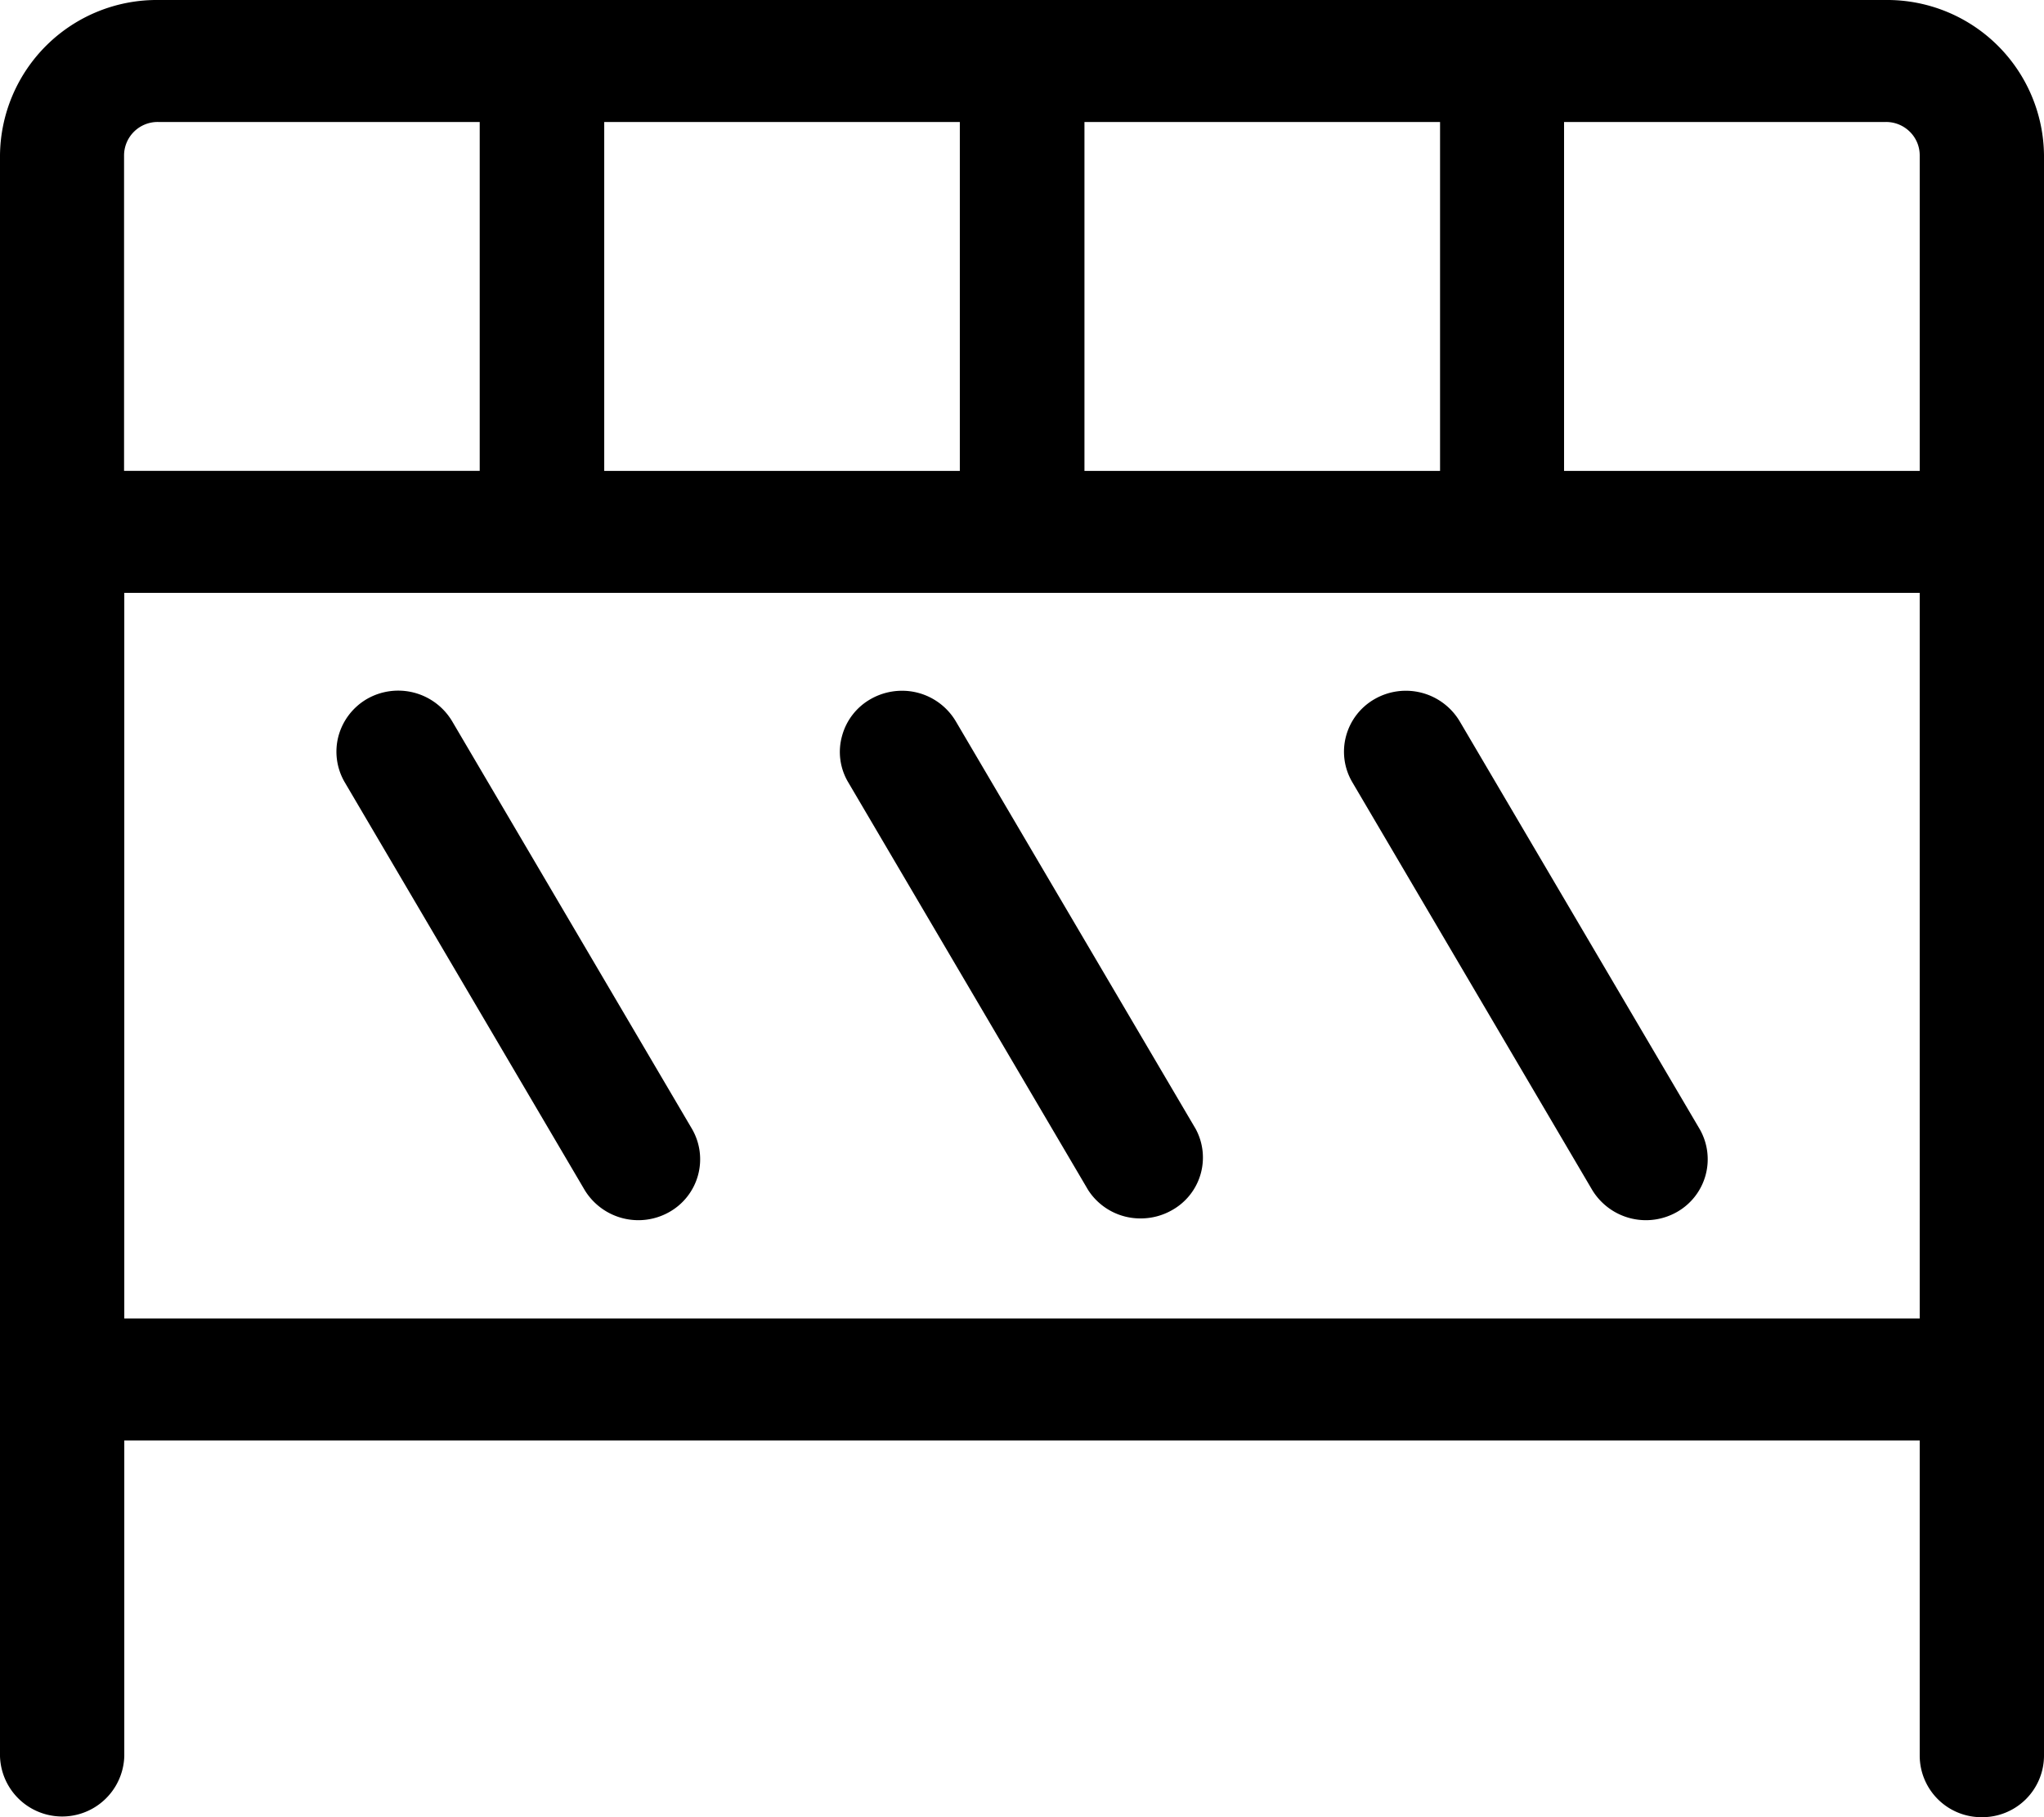 <svg xmlns="http://www.w3.org/2000/svg" width="36" height="32" viewBox="0 0 36 32">
  <defs>
    <style>
      .cls-1 {
        fill-rule: evenodd;
      }
    </style>
  </defs>
  <path id="建筑工程3" class="cls-1" d="M396.905,166a1.086,1.086,0,0,1-1.094-1.074v-5.56H364.189v5.56a1.095,1.095,0,0,1-2.189,0V136.732A2.762,2.762,0,0,1,364.785,134h30.43A2.762,2.762,0,0,1,398,136.732v28.194A1.086,1.086,0,0,1,396.905,166Zm-26.452-29.852h-5.668a0.591,0.591,0,0,0-.6.584v5.56h6.264v-6.144Zm8.452,0h-6.263v6.144h6.263v-6.144Zm8.453,0H381.1v6.144h6.263v-6.144Zm8.453,0.584a0.582,0.582,0,0,0-.175-0.413,0.594,0.594,0,0,0-.421-0.171h-5.668v6.144h6.264v-5.56Zm0,7.708H364.189v12.779h31.622V144.44Zm-27.347,1.868a1.106,1.106,0,0,1,1.5.394l4.225,7.18a1.066,1.066,0,0,1-.4,1.461,1.107,1.107,0,0,1-1.491-.386l-4.226-7.181a1.066,1.066,0,0,1-.11-0.816A1.085,1.085,0,0,1,368.464,146.308Zm8.875,0a1.114,1.114,0,0,1,.546-0.144,1.1,1.1,0,0,1,.949.538l4.225,7.178a1.06,1.06,0,0,1-.42,1.432,1.107,1.107,0,0,1-.547.144,1.092,1.092,0,0,1-.927-0.5l-4.225-7.179a1.044,1.044,0,0,1-.11-0.815A1.066,1.066,0,0,1,377.339,146.308Zm8.876,0a1.105,1.105,0,0,1,1.494.394l4.226,7.18a1.067,1.067,0,0,1-.4,1.461,1.107,1.107,0,0,1-1.491-.386l-4.226-7.182a1.058,1.058,0,0,1-.11-0.815A1.069,1.069,0,0,1,386.215,146.308Z" transform="translate(-362 -134)"/>
</svg>
